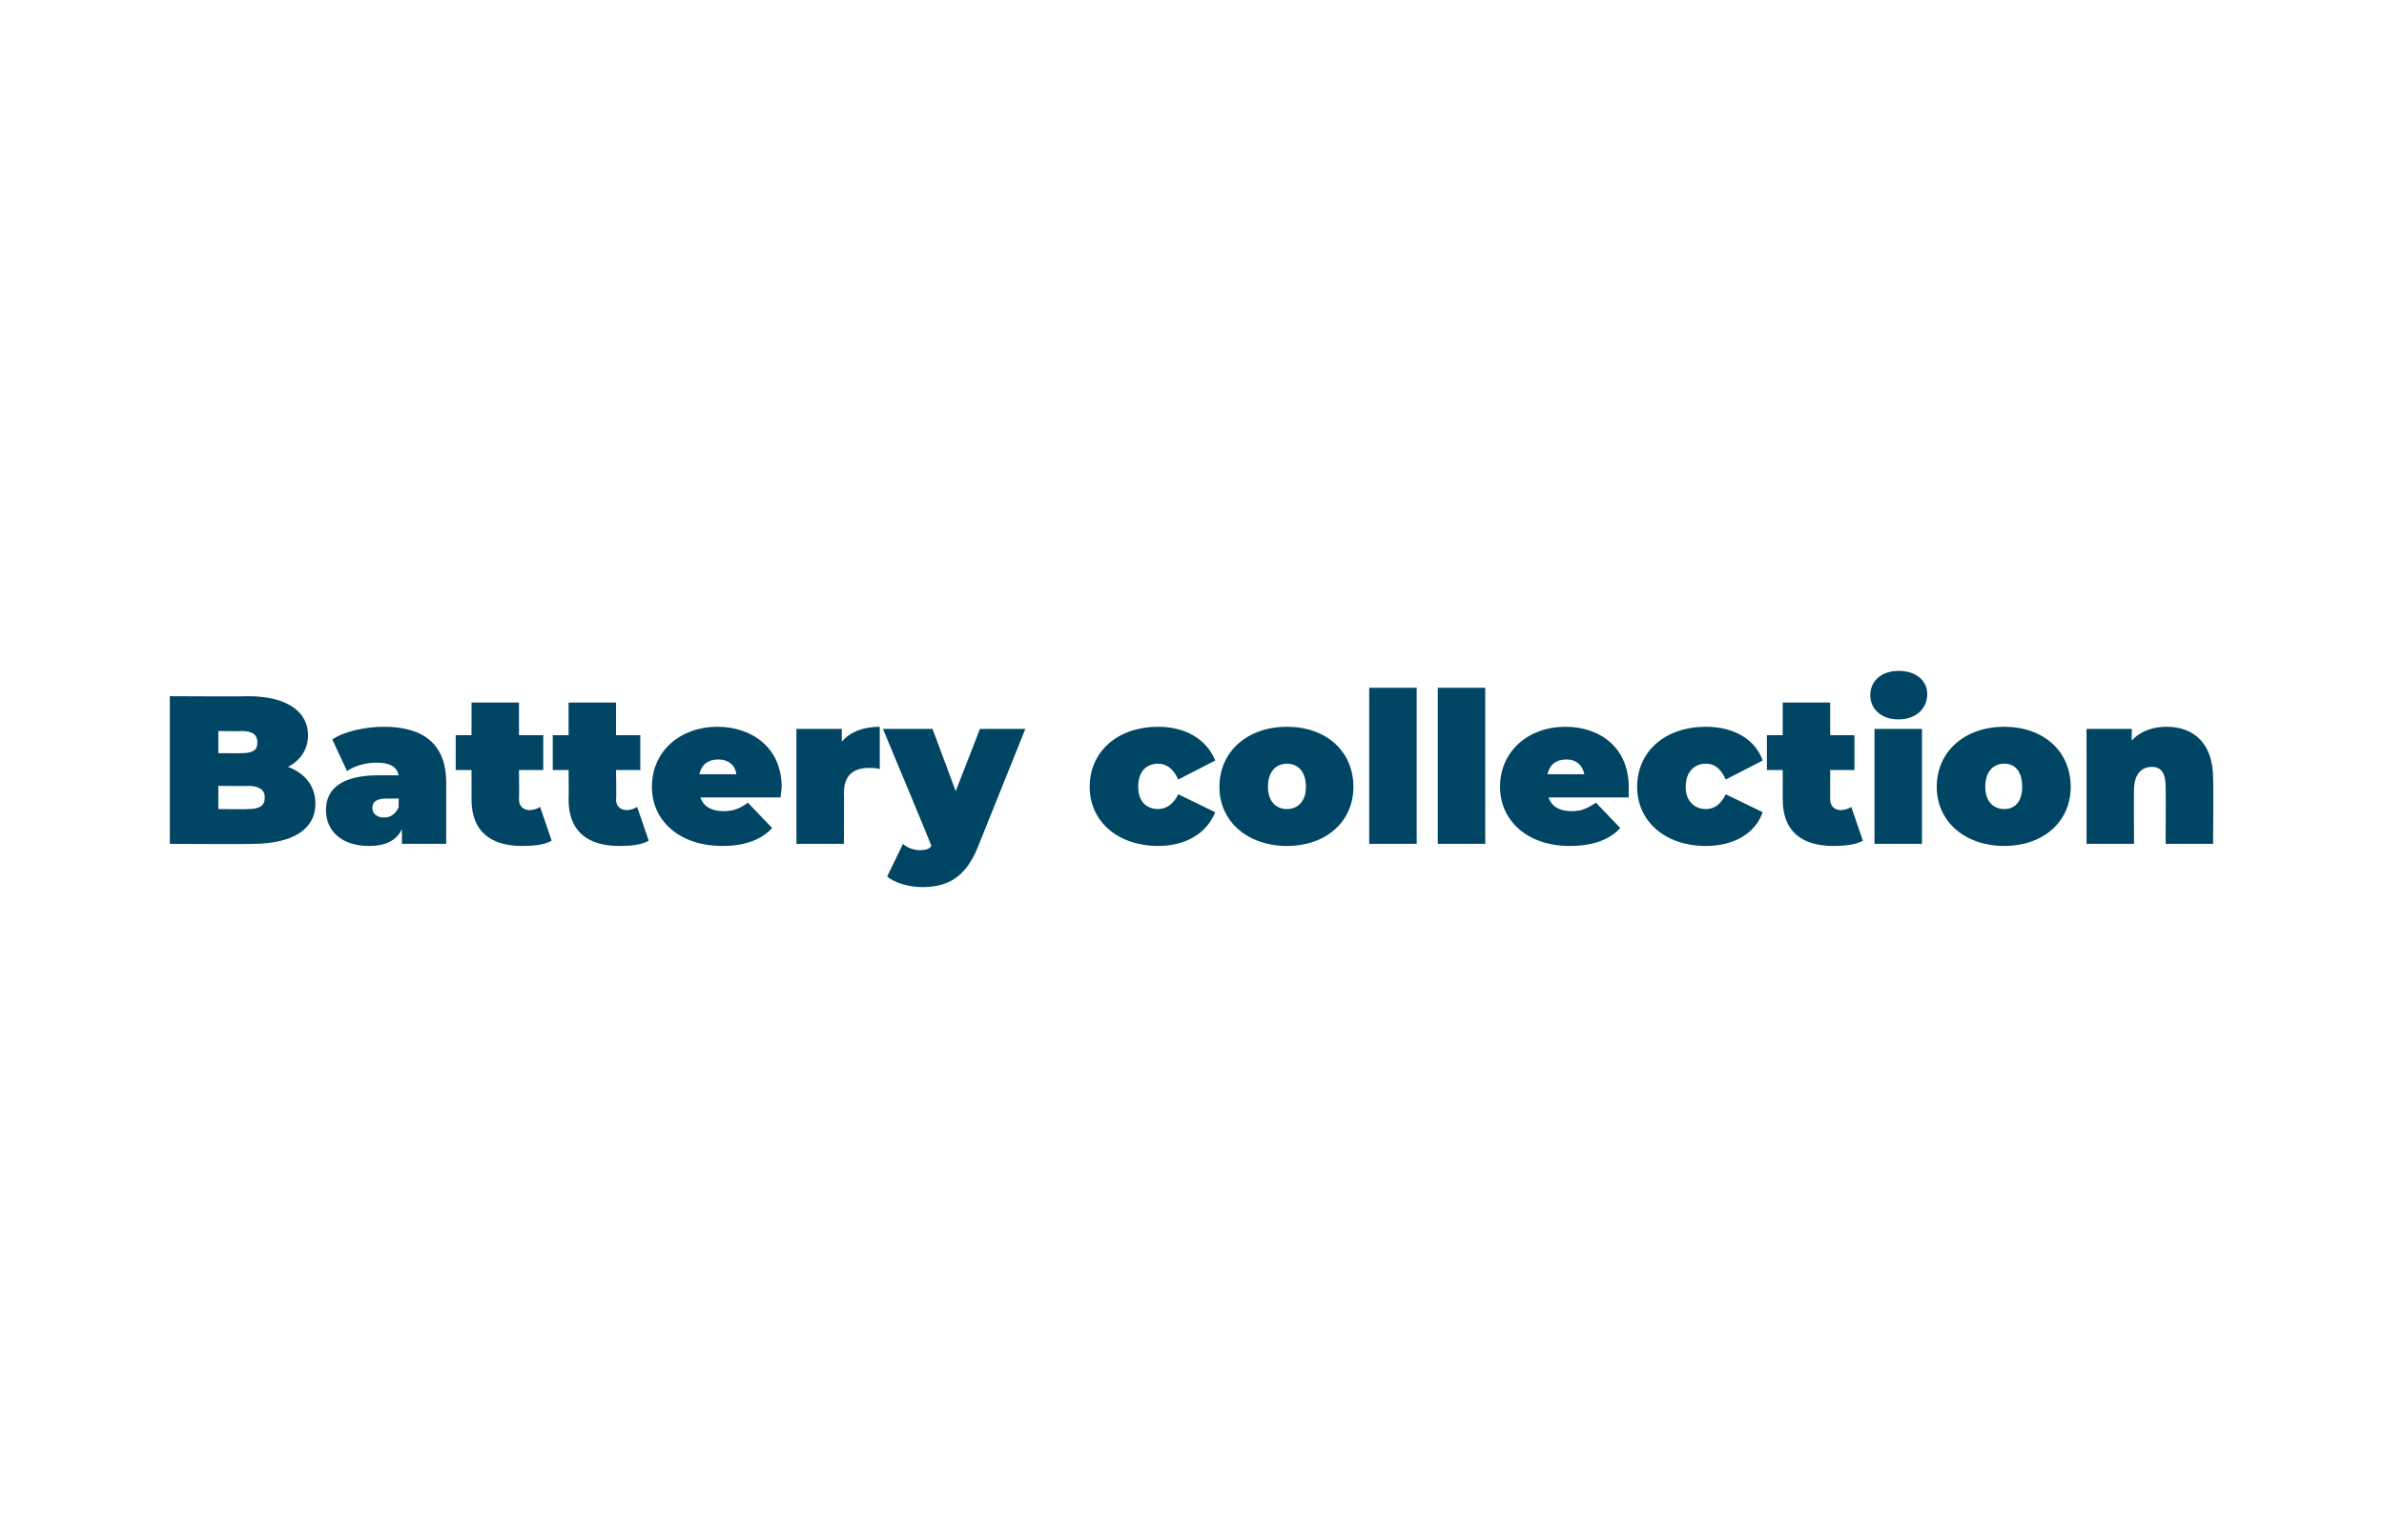 <?xml version="1.0" standalone="no"?><!DOCTYPE svg PUBLIC "-//W3C//DTD SVG 1.1//EN" "http://www.w3.org/Graphics/SVG/1.1/DTD/svg11.dtd"><svg xmlns="http://www.w3.org/2000/svg" version="1.1" width="226px" height="146px" viewBox="0 -1 226 146" style="top:-1px"><desc>Battery collection</desc><defs/><g id="Polygon60588"><path d="m29.9 75.2c0 2.4-2.1 3.8-6 3.8c.03.04-7.8 0-7.8 0v-14s7.43.04 7.4 0c3.9 0 5.7 1.6 5.7 3.7c0 1.3-.7 2.4-1.9 3c1.6.6 2.6 1.8 2.6 3.5zm-9.2-6.9v2.1s2.19.02 2.2 0c1.1 0 1.5-.3 1.5-1c0-.7-.4-1.1-1.5-1.1c-.01.04-2.2 0-2.2 0zm4.4 6.3c0-.7-.5-1.1-1.6-1.1c.03.04-2.8 0-2.8 0v2.2s2.83.04 2.8 0c1.1 0 1.6-.3 1.6-1.1zm17.2-1.4v5.8h-4.2v-1.4c-.5 1.1-1.6 1.6-3.1 1.6c-2.7 0-4.1-1.5-4.1-3.4c0-2.1 1.6-3.3 5-3.3h1.9c-.2-.8-.8-1.2-2.1-1.2c-1 0-2.1.3-2.8.8l-1.4-3c1.2-.8 3.2-1.2 4.9-1.2c3.7 0 5.9 1.6 5.9 5.3zm-4.5 2.3c-.02-.02 0-.8 0-.8c0 0-1.14.02-1.1 0c-1 0-1.4.3-1.4.9c0 .5.4.9 1.1.9c.6 0 1.1-.3 1.4-1zm14.5 3.2c-.7.4-1.7.5-2.8.5c-3 0-4.8-1.4-4.8-4.4V72h-1.5v-3.3h1.5v-3.1h4.5v3.1h2.3v3.3h-2.3s.03 2.76 0 2.8c0 .6.4 1 1 1c.3 0 .7-.1 1-.3l1.1 3.2zm9.2 0c-.7.4-1.7.5-2.8.5c-3 0-4.8-1.4-4.8-4.4c.03 0 0-2.8 0-2.8h-1.5v-3.3h1.5v-3.1h4.5v3.1h2.3v3.3h-2.3s.05 2.76 0 2.8c0 .6.4 1 1 1c.3 0 .7-.1 1-.3l1.1 3.2zM74 74.6h-7.6c.3.9 1.1 1.3 2.2 1.3c1 0 1.6-.3 2.3-.8l2.3 2.4c-1 1.1-2.6 1.7-4.7 1.7c-4.1 0-6.7-2.4-6.7-5.6c0-3.4 2.7-5.7 6.2-5.7c3.3 0 6.1 2 6.1 5.7c0 .3-.1.7-.1 1zm-7.7-2.2h3.5c-.1-.9-.8-1.4-1.7-1.4c-1 0-1.6.5-1.8 1.4zm17.1-4.5v4c-.4-.1-.7-.1-1-.1c-1.4 0-2.4.6-2.4 2.4c.03-.02 0 4.8 0 4.8h-4.5V68.1h4.3v1.2c.8-.9 2-1.4 3.6-1.4zm13.8.2l-4.5 11.2c-1.2 3-3 3.8-5.3 3.8c-1.2 0-2.6-.4-3.3-1l1.5-3.1c.4.4 1.1.6 1.6.6c.5 0 .9-.1 1.1-.4c.03-.02-4.6-11.1-4.6-11.1h4.7l2.2 5.9l2.3-5.9h4.3zm6.1 5.5c0-3.4 2.7-5.7 6.5-5.7c2.6 0 4.6 1.2 5.4 3.2l-3.5 1.8c-.5-1.1-1.2-1.5-1.9-1.5c-1.1 0-1.9.7-1.9 2.2c0 1.4.8 2.1 1.9 2.1c.7 0 1.4-.4 1.9-1.4l3.5 1.7c-.8 2-2.8 3.2-5.4 3.2c-3.8 0-6.5-2.3-6.5-5.6zm12.3 0c0-3.4 2.7-5.7 6.4-5.7c3.7 0 6.3 2.3 6.3 5.7c0 3.3-2.6 5.6-6.3 5.6c-3.7 0-6.4-2.3-6.4-5.6zm8.2 0c0-1.5-.8-2.2-1.8-2.2c-1 0-1.8.7-1.8 2.2c0 1.4.8 2.1 1.8 2.1c1 0 1.8-.7 1.8-2.1zm6-9.4h4.5V79h-4.5V64.2zm6.5 0h4.5V79h-4.5V64.2zm18.1 10.4h-7.6c.3.9 1.1 1.3 2.2 1.3c1 0 1.5-.3 2.3-.8l2.3 2.4c-1 1.1-2.6 1.7-4.8 1.7c-4 0-6.6-2.4-6.6-5.6c0-3.4 2.7-5.7 6.2-5.7c3.3 0 6 2 6 5.7v1zm-7.7-2.2h3.5c-.2-.9-.8-1.4-1.7-1.4c-1 0-1.6.5-1.8 1.4zm8.5 1.2c0-3.4 2.7-5.7 6.5-5.7c2.7 0 4.7 1.2 5.4 3.2l-3.5 1.8c-.5-1.1-1.1-1.5-1.9-1.5c-1 0-1.9.7-1.9 2.2c0 1.4.9 2.1 1.9 2.1c.8 0 1.4-.4 1.9-1.4l3.5 1.7c-.7 2-2.7 3.2-5.4 3.2c-3.8 0-6.5-2.3-6.5-5.6zm21.4 5.1c-.7.4-1.8.5-2.8.5c-3 0-4.8-1.4-4.8-4.4V72h-1.5v-3.3h1.5v-3.1h4.5v3.1h2.3v3.3h-2.3v2.8c0 .6.4 1 1 1c.3 0 .7-.1 1-.3l1.1 3.2zm.7-13.8c0-1.3 1-2.3 2.7-2.3c1.6 0 2.7.9 2.7 2.2c0 1.4-1.1 2.4-2.7 2.4c-1.7 0-2.7-1-2.7-2.3zm.4 3.2h4.5V79h-4.5V68.1zm5.9 5.5c0-3.4 2.7-5.7 6.4-5.7c3.7 0 6.3 2.3 6.3 5.7c0 3.3-2.6 5.6-6.3 5.6c-3.7 0-6.4-2.3-6.4-5.6zm8.1 0c0-1.5-.7-2.2-1.7-2.2c-1 0-1.8.7-1.8 2.2c0 1.4.8 2.1 1.8 2.1c1 0 1.7-.7 1.7-2.1zm18.1-.8c.04 0 0 6.2 0 6.2h-4.5s.02-5.42 0-5.4c0-1.4-.5-1.9-1.3-1.9c-.9 0-1.7.6-1.7 2.2c-.02 0 0 5.1 0 5.1h-4.5V68.1h4.3s-.04 1.08 0 1.1c.8-.9 2-1.3 3.3-1.3c2.5 0 4.4 1.5 4.4 4.9z" stroke="none" fill="#004664"/></g></svg>